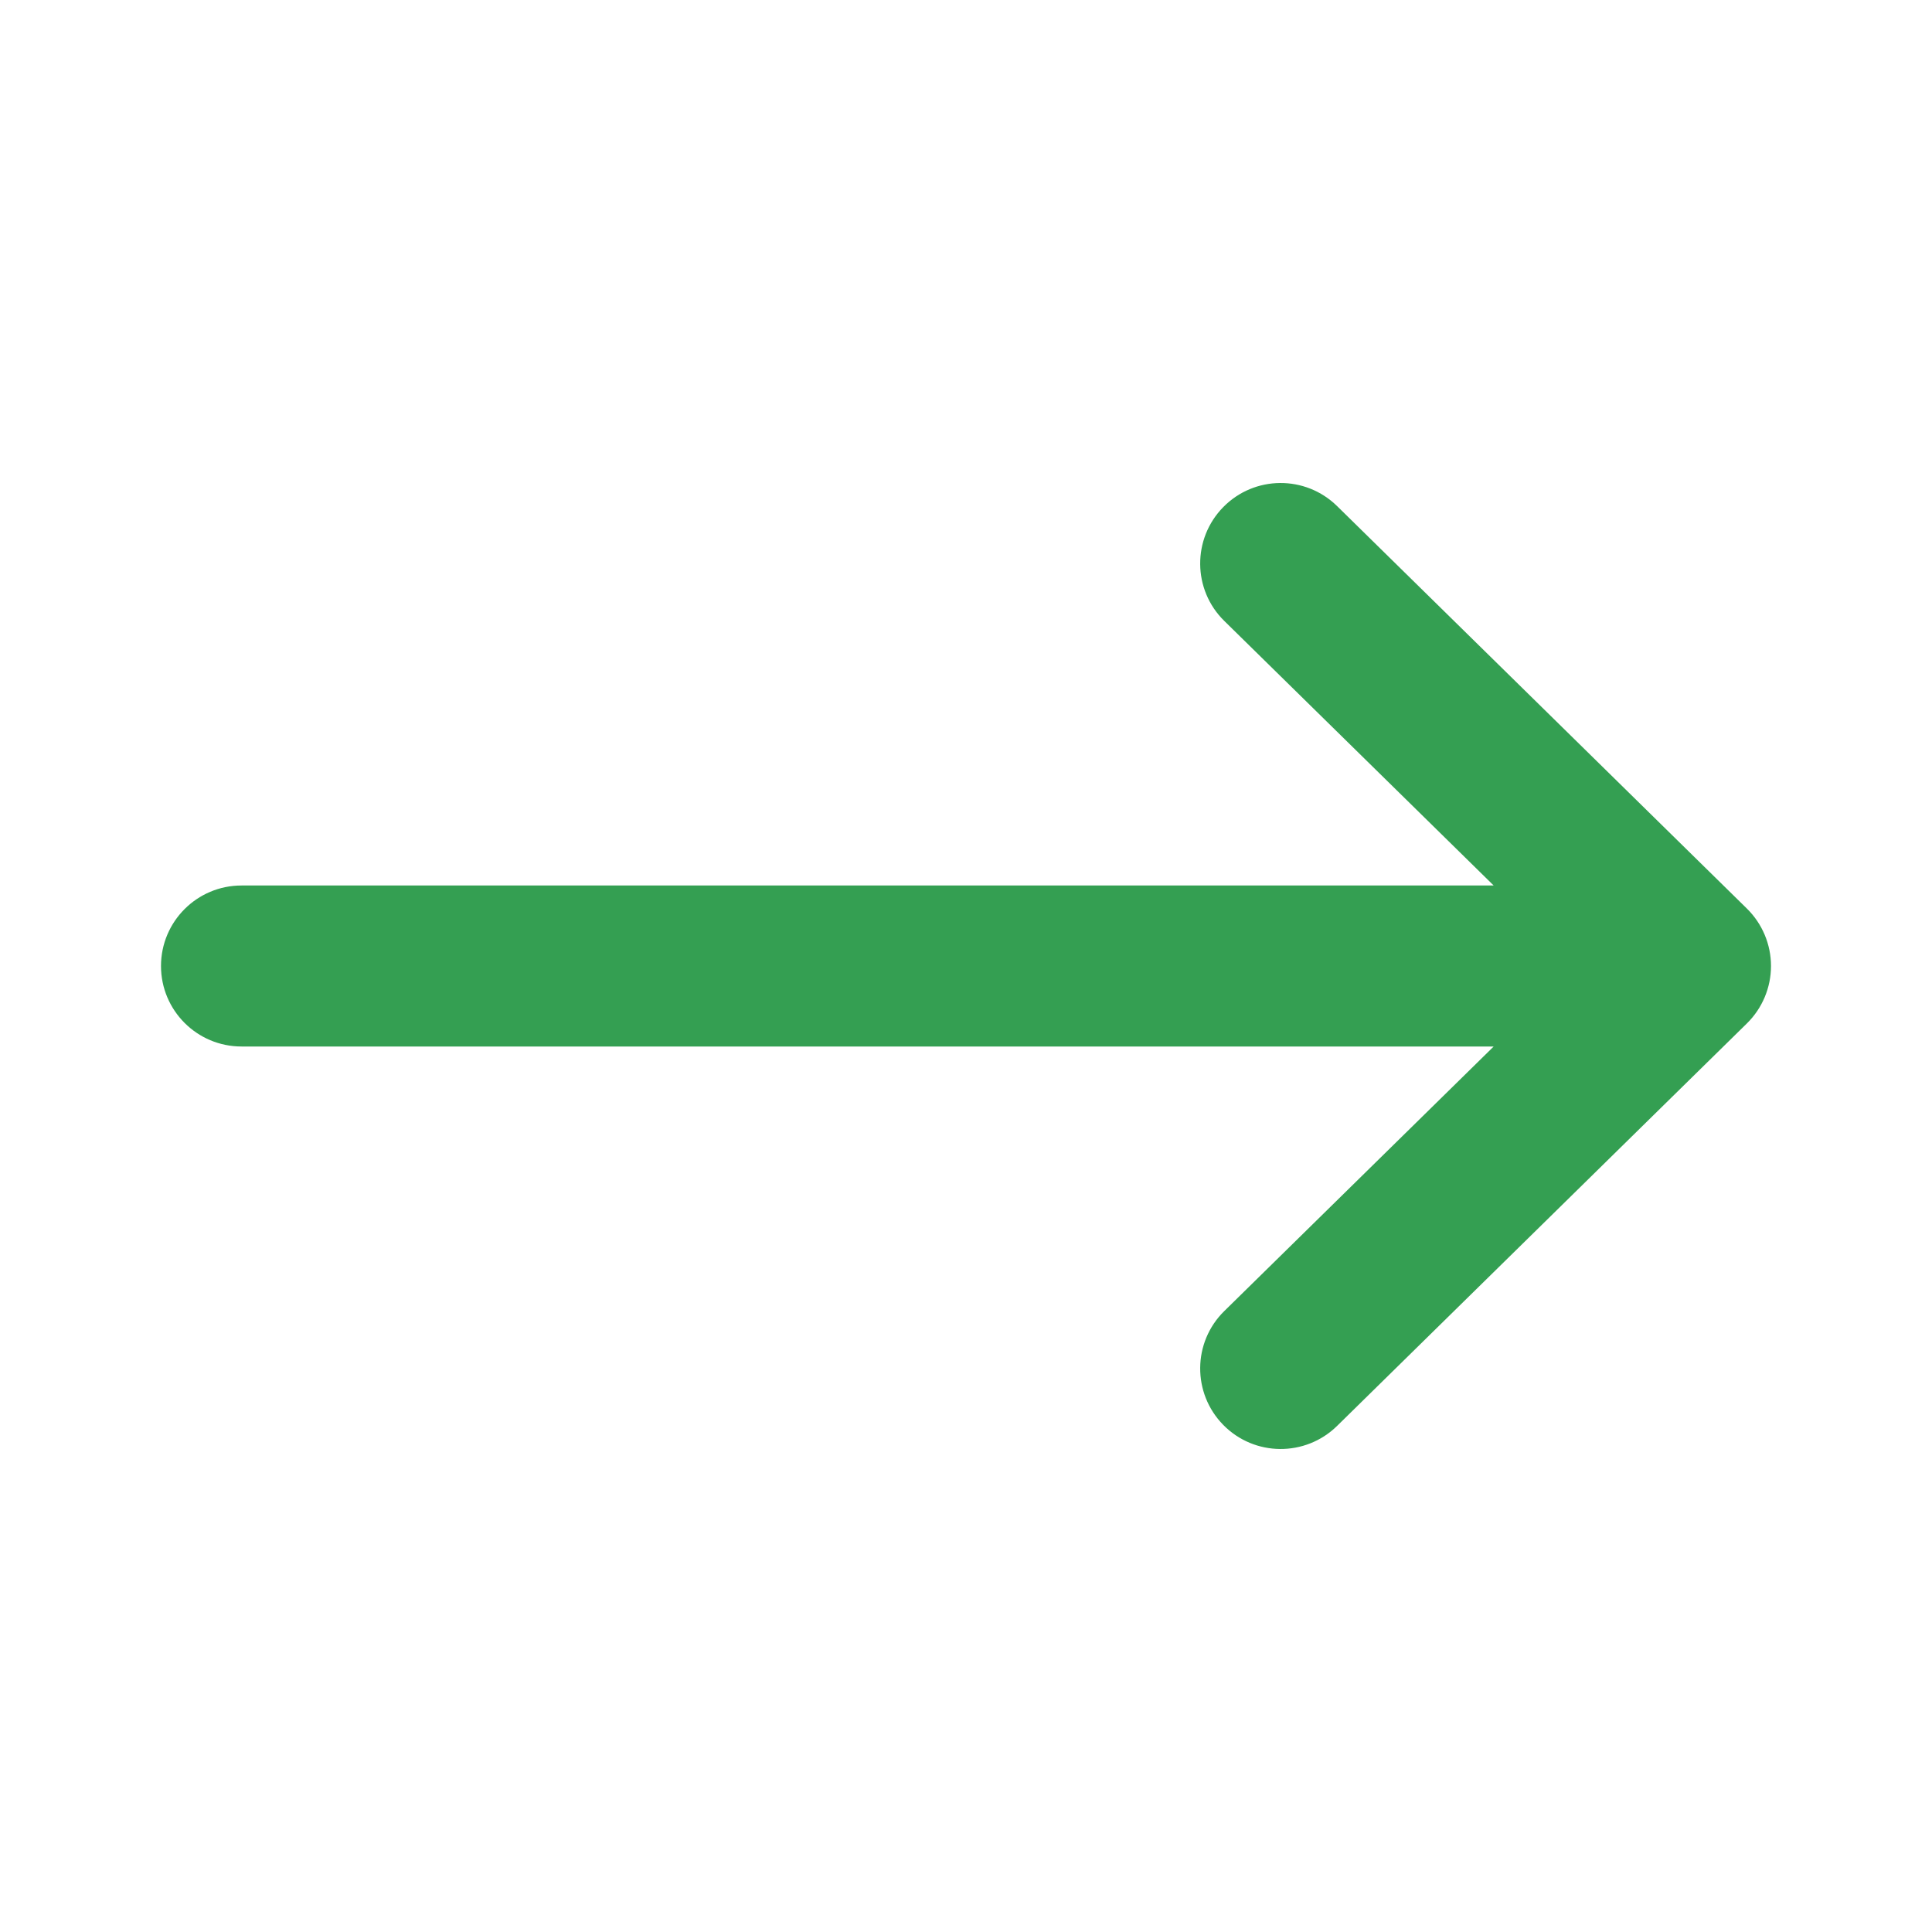 
<svg width="24" height="24" viewBox="0 0 24 24" fill="none" xmlns="http://www.w3.org/2000/svg">
<path fill-rule="evenodd" clip-rule="evenodd" d="M15.196 17.701C15.583 18.095 16.216 18.1 16.61 17.713L21.701 12.713C21.892 12.525 22 12.268 22 12C22 11.732 21.892 11.475 21.701 11.287L16.61 6.287C16.216 5.9 15.583 5.905 15.196 6.299C14.809 6.693 14.814 7.326 15.208 7.713L18.555 11L3 11C2.448 11 2 11.448 2 12C2 12.552 2.448 13 3 13L18.555 13L15.208 16.287C14.814 16.674 14.809 17.307 15.196 17.701Z" fill="#349F52"/>
</svg>
